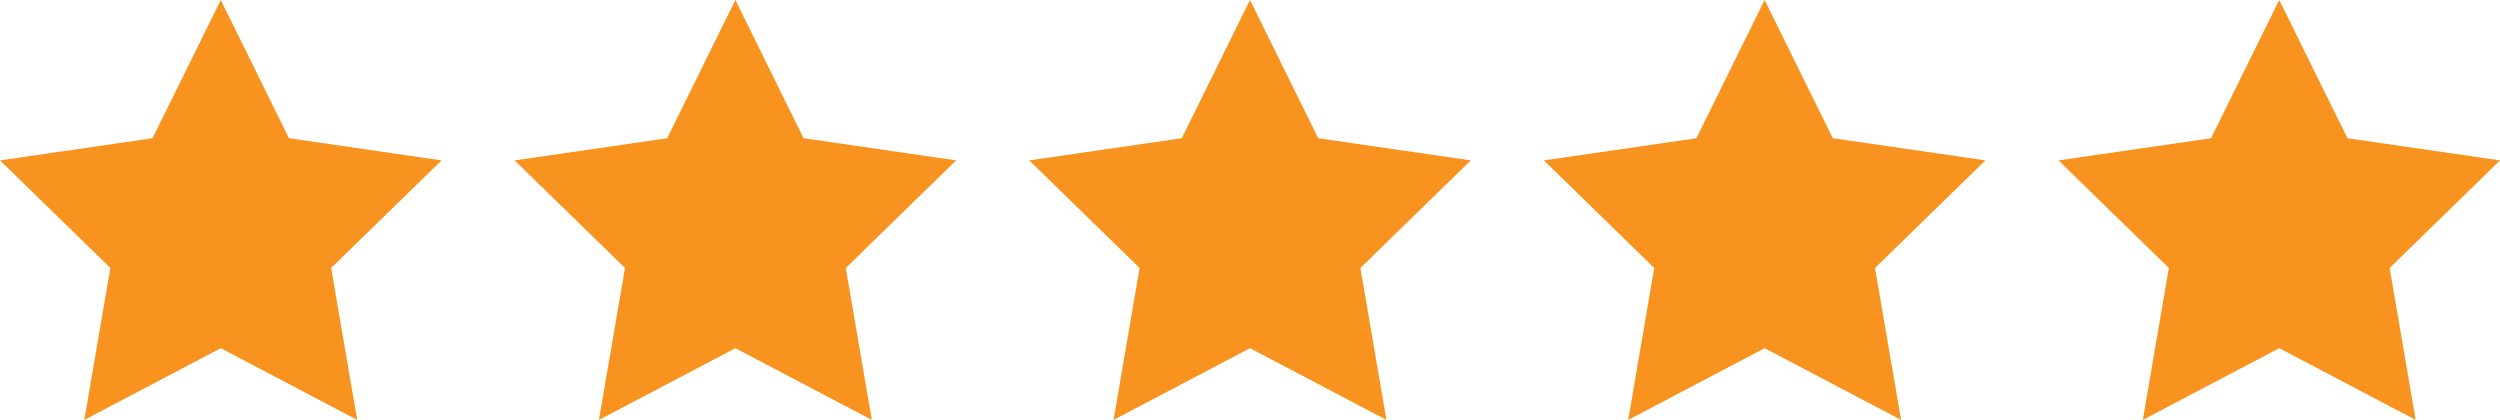 <?xml version="1.0" encoding="UTF-8"?><svg id="_レイヤー_2" xmlns="http://www.w3.org/2000/svg" width="226.304" height="38.011" viewBox="0 0 226.304 38.011"><defs><style>.cls-1{fill:#f7931e;stroke-width:0px;}</style></defs><g id="_レイヤー_3"><polygon class="cls-1" points="19.984 0 26.159 12.512 39.967 14.519 29.975 24.258 32.334 38.011 19.984 31.518 7.633 38.011 9.992 24.258 0 14.519 13.808 12.512 19.984 0"/><polygon class="cls-1" points="66.568 0 72.743 12.512 86.551 14.519 76.56 24.258 78.918 38.011 66.568 31.518 54.217 38.011 56.576 24.258 46.584 14.519 60.393 12.512 66.568 0"/><polygon class="cls-1" points="113.152 0 119.327 12.512 133.136 14.519 123.144 24.258 125.503 38.011 113.152 31.518 100.802 38.011 103.16 24.258 93.168 14.519 106.977 12.512 113.152 0"/><polygon class="cls-1" points="159.736 0 165.911 12.512 179.72 14.519 169.728 24.258 172.087 38.011 159.736 31.518 147.386 38.011 149.744 24.258 139.753 14.519 153.561 12.512 159.736 0"/><polygon class="cls-1" points="206.32 0 212.496 12.512 226.304 14.519 216.312 24.258 218.671 38.011 206.32 31.518 193.97 38.011 196.329 24.258 186.337 14.519 200.145 12.512 206.32 0"/></g></svg>